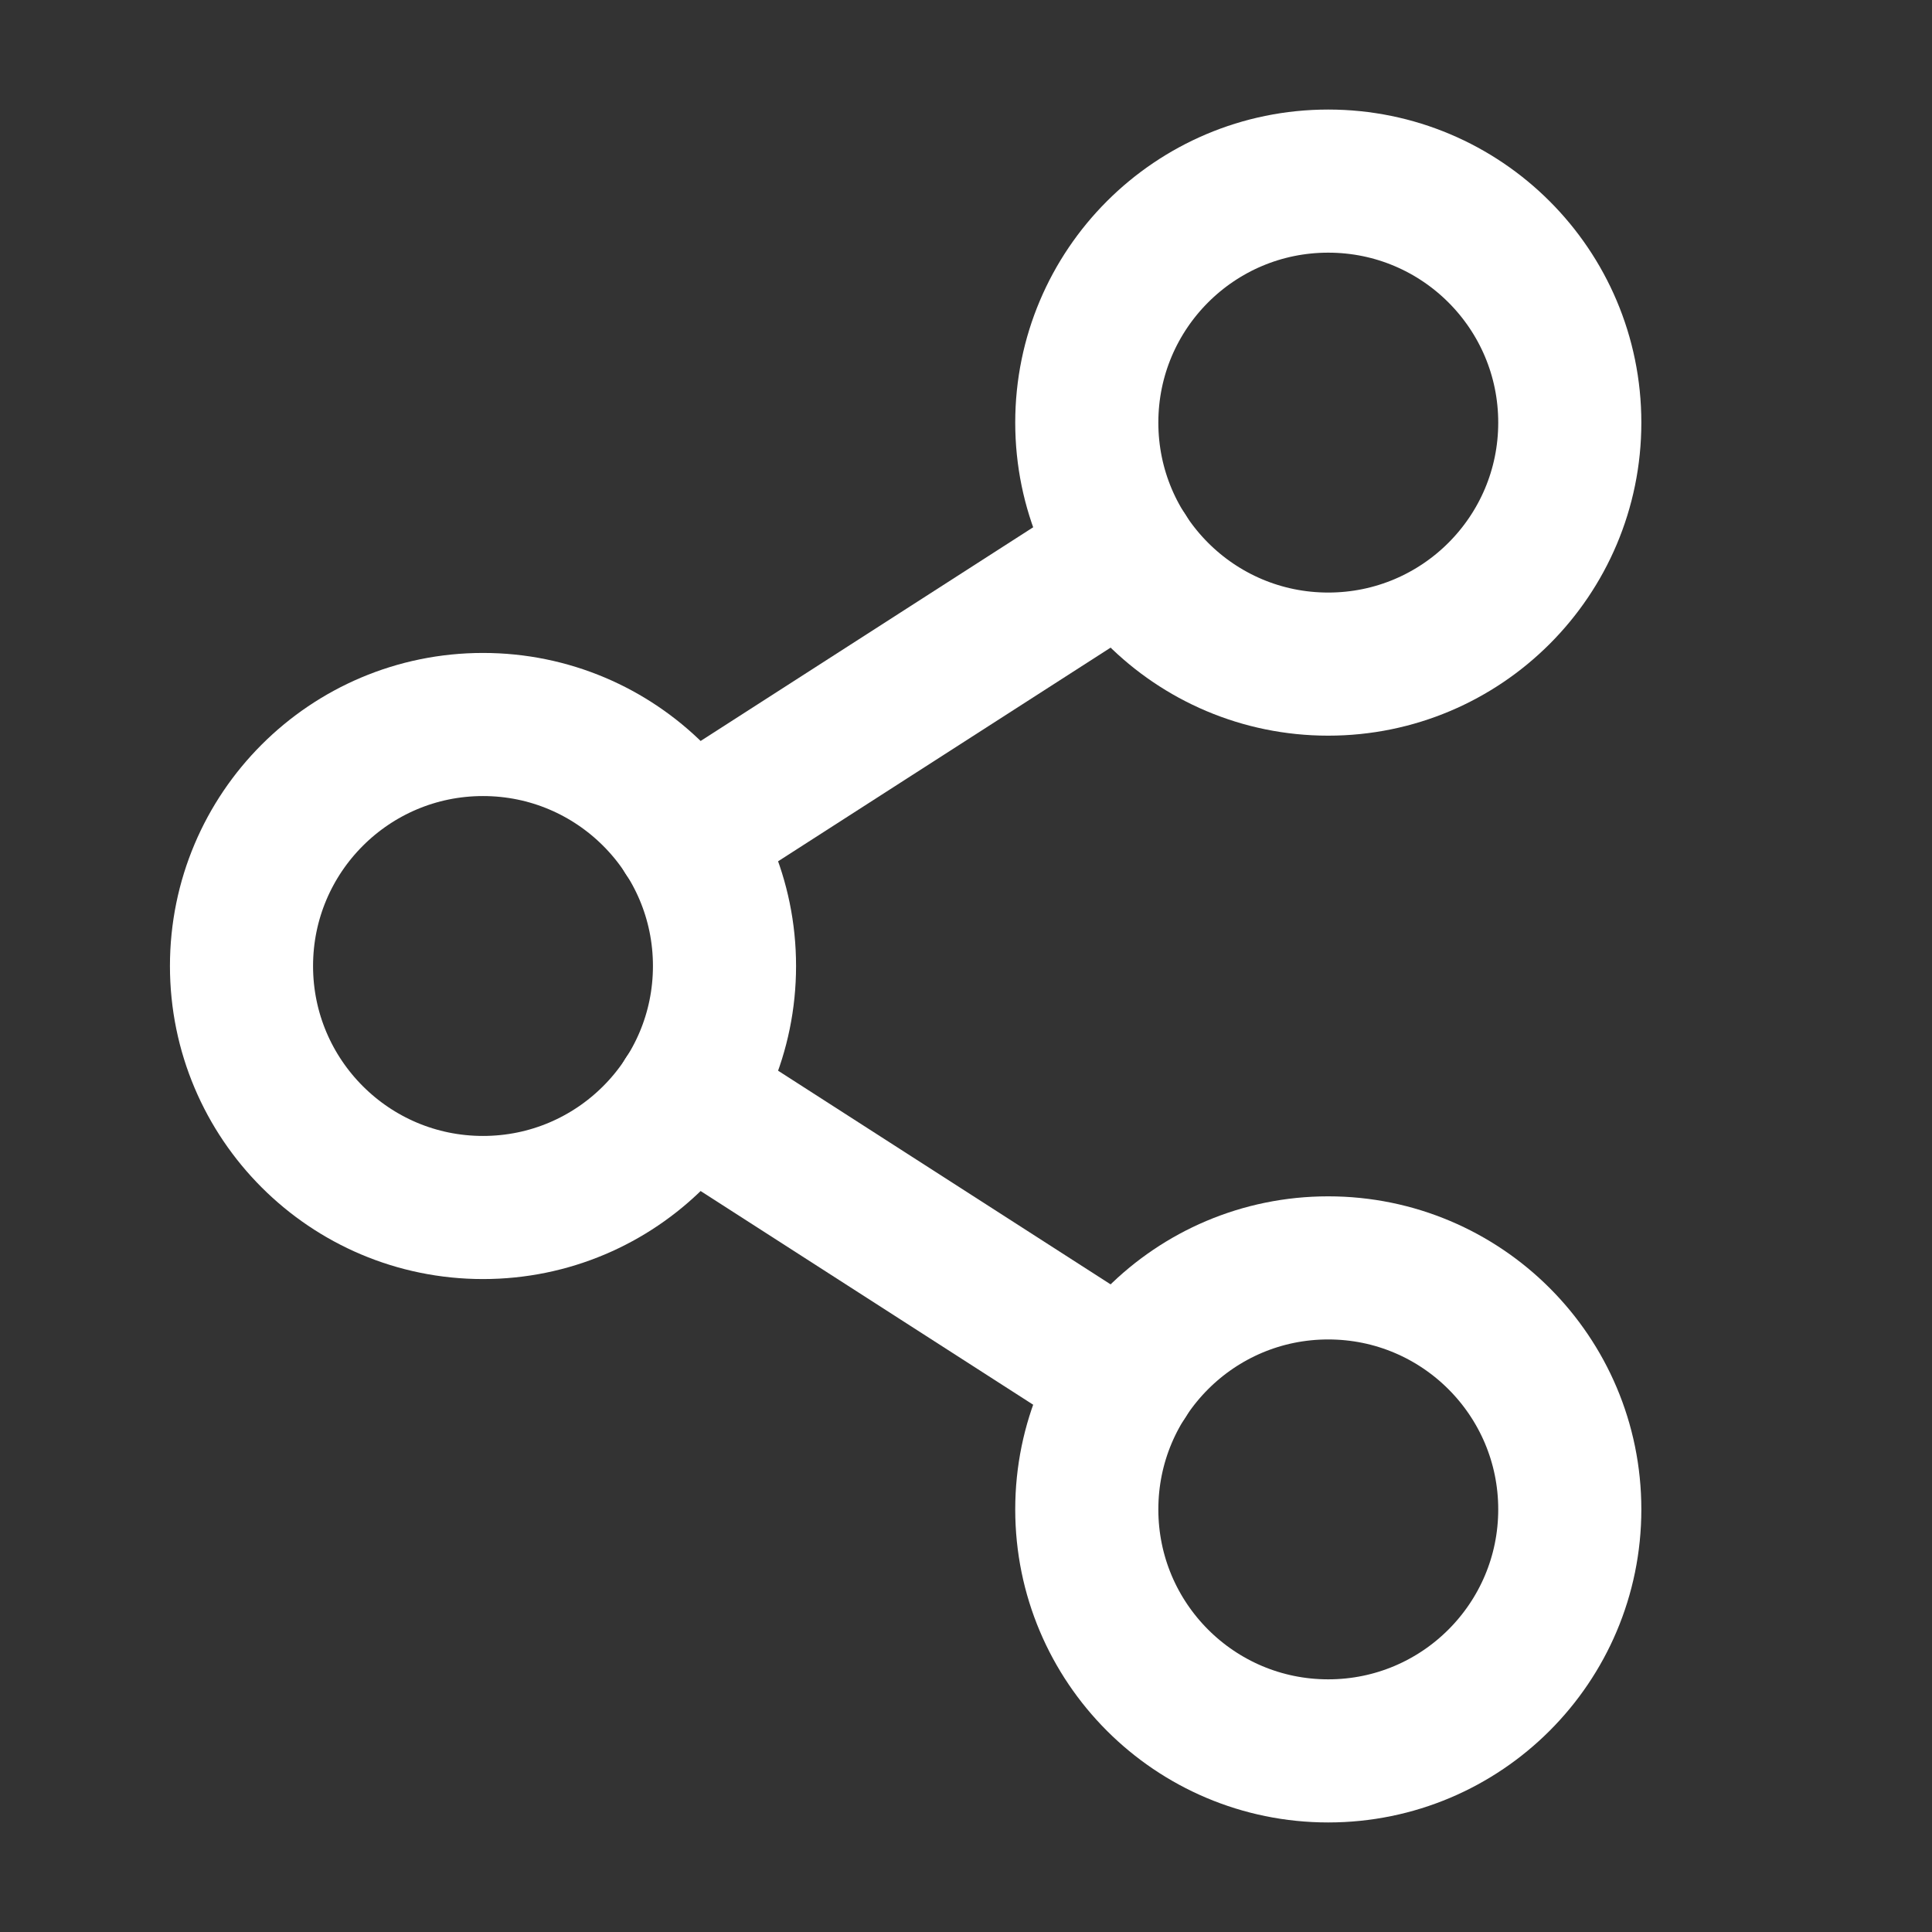 <svg width="27" height="27" viewBox="0 0 27 27" fill="none" xmlns="http://www.w3.org/2000/svg">
<rect x="0" y="0" width="27" height="27" fill="#333333" stroke="none"/>
<g clip-path="url(#clip0_74_202)">
<path d="M6.75 16.875C8.614 16.875 10.125 15.364 10.125 13.5C10.125 11.636 8.614 10.125 6.75 10.125C4.886 10.125 3.375 11.636 3.375 13.5C3.375 15.364 4.886 16.875 6.75 16.875Z" stroke="white" stroke-width="2" stroke-linecap="round" stroke-linejoin="round"/>
<path d="M18.562 24.469C20.427 24.469 21.938 22.958 21.938 21.094C21.938 19.23 20.427 17.719 18.562 17.719C16.698 17.719 15.188 19.23 15.188 21.094C15.188 22.958 16.698 24.469 18.562 24.469Z" stroke="white" stroke-width="2" stroke-linecap="round" stroke-linejoin="round"/>
<path d="M18.562 9.281C20.427 9.281 21.938 7.77 21.938 5.906C21.938 4.042 20.427 2.531 18.562 2.531C16.698 2.531 15.188 4.042 15.188 5.906C15.188 7.77 16.698 9.281 18.562 9.281Z" stroke="white" stroke-width="2" stroke-linecap="round" stroke-linejoin="round"/>
<path d="M15.725 7.731L9.587 11.675" stroke="white" stroke-width="2" stroke-linecap="round" stroke-linejoin="round"/>
<path d="M9.587 15.325L15.725 19.269" stroke="white" stroke-width="2" stroke-linecap="round" stroke-linejoin="round"/>
</g>
<defs>
<clipPath id="clip0_74_202">
<rect width="27" height="27" fill="white"/>
</clipPath>
</defs>
</svg>
